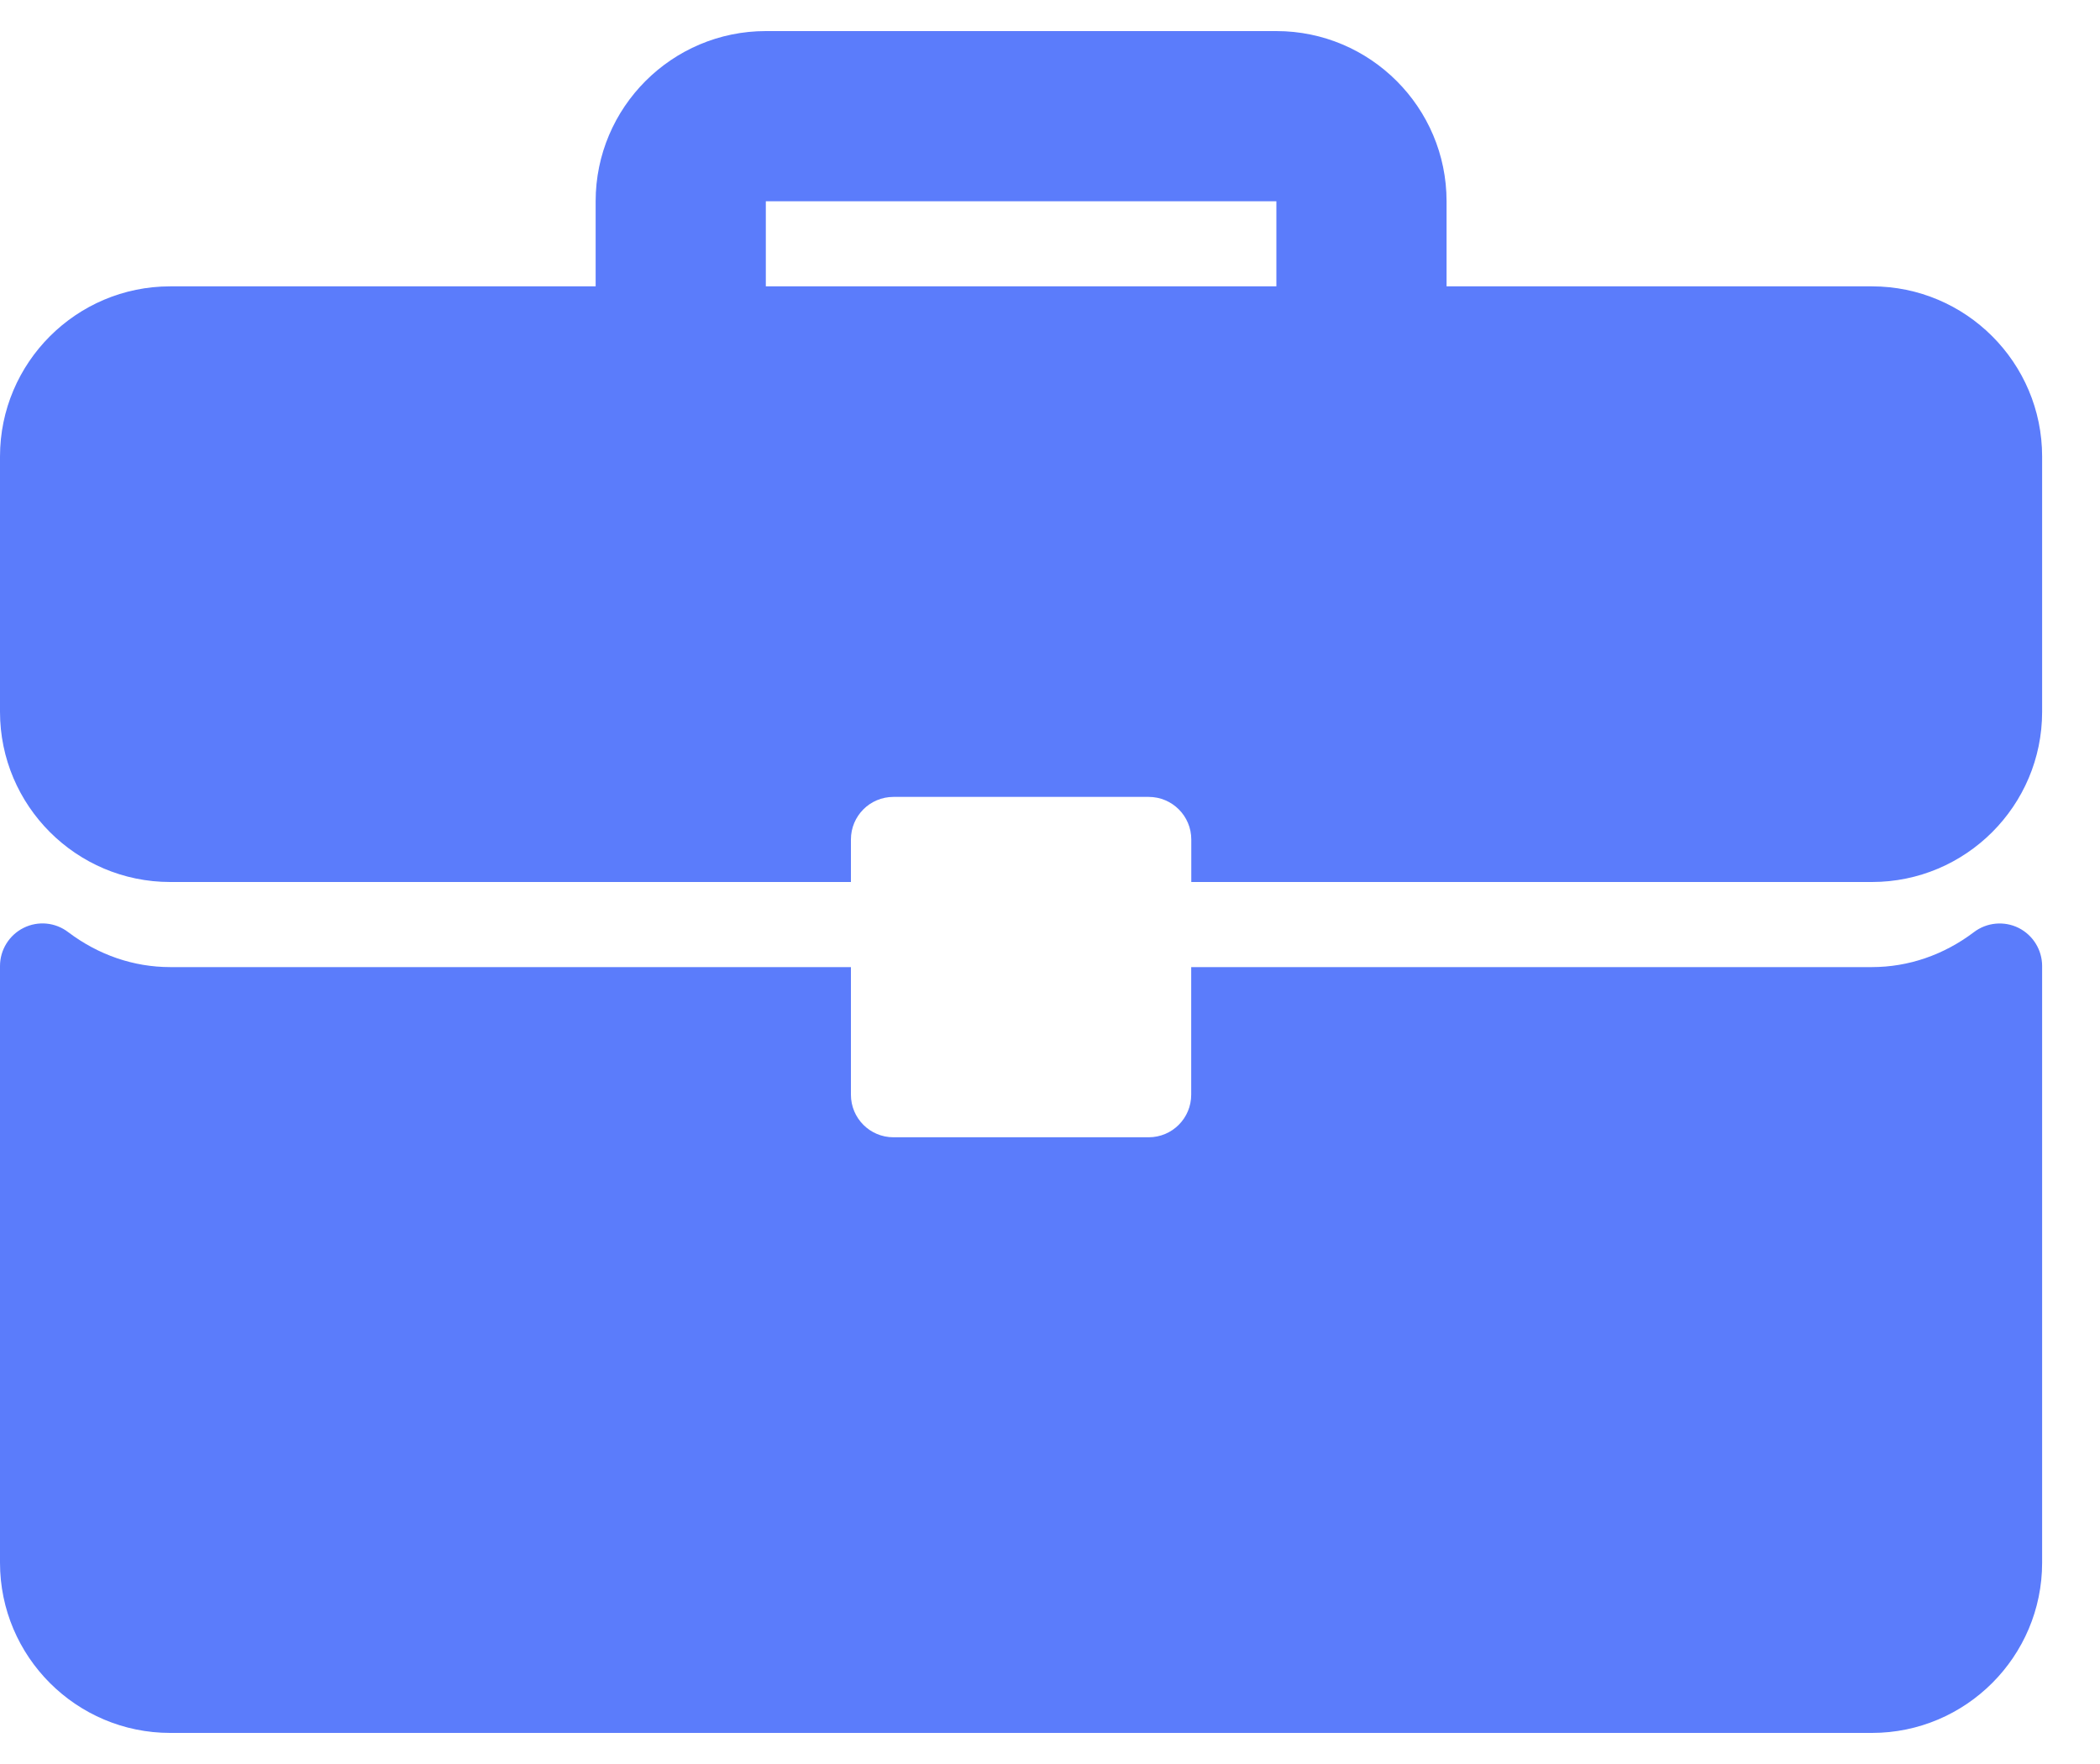 <svg width="25" height="21" viewBox="0 0 25 21" fill="none" xmlns="http://www.w3.org/2000/svg">
<path d="M22.285 3.409H17.221V2.396C17.221 1.279 16.312 0.37 15.195 0.37L9.117 0.37C8 0.37 7.091 1.279 7.091 2.396V3.409H2.026C0.909 3.409 0 4.318 0 5.435L0 8.474C0 9.591 0.909 10.5 2.026 10.5H10.13V9.994C10.13 9.714 10.356 9.487 10.636 9.487H13.675C13.955 9.487 14.182 9.714 14.182 9.994V10.5H22.285C23.403 10.5 24.311 9.591 24.311 8.474V5.435C24.311 4.318 23.403 3.409 22.285 3.409ZM15.195 3.409H9.117V2.396H15.195V3.409Z" fill="#5B7CFB"/>
<path d="M24.03 11.046C23.858 10.961 23.651 10.981 23.499 11.097C23.139 11.369 22.719 11.513 22.285 11.513H14.181V13.032C14.181 13.312 13.955 13.539 13.675 13.539H10.636C10.356 13.539 10.13 13.312 10.13 13.032V11.513H2.026C1.592 11.513 1.172 11.369 0.812 11.097C0.659 10.98 0.454 10.96 0.281 11.046C0.109 11.132 0 11.308 0 11.5L0 18.604C0 19.721 0.909 20.63 2.026 20.63H22.285C23.402 20.63 24.311 19.721 24.311 18.604V11.5C24.311 11.308 24.202 11.132 24.03 11.046Z" fill="#5B7CFB"/>
</svg>
